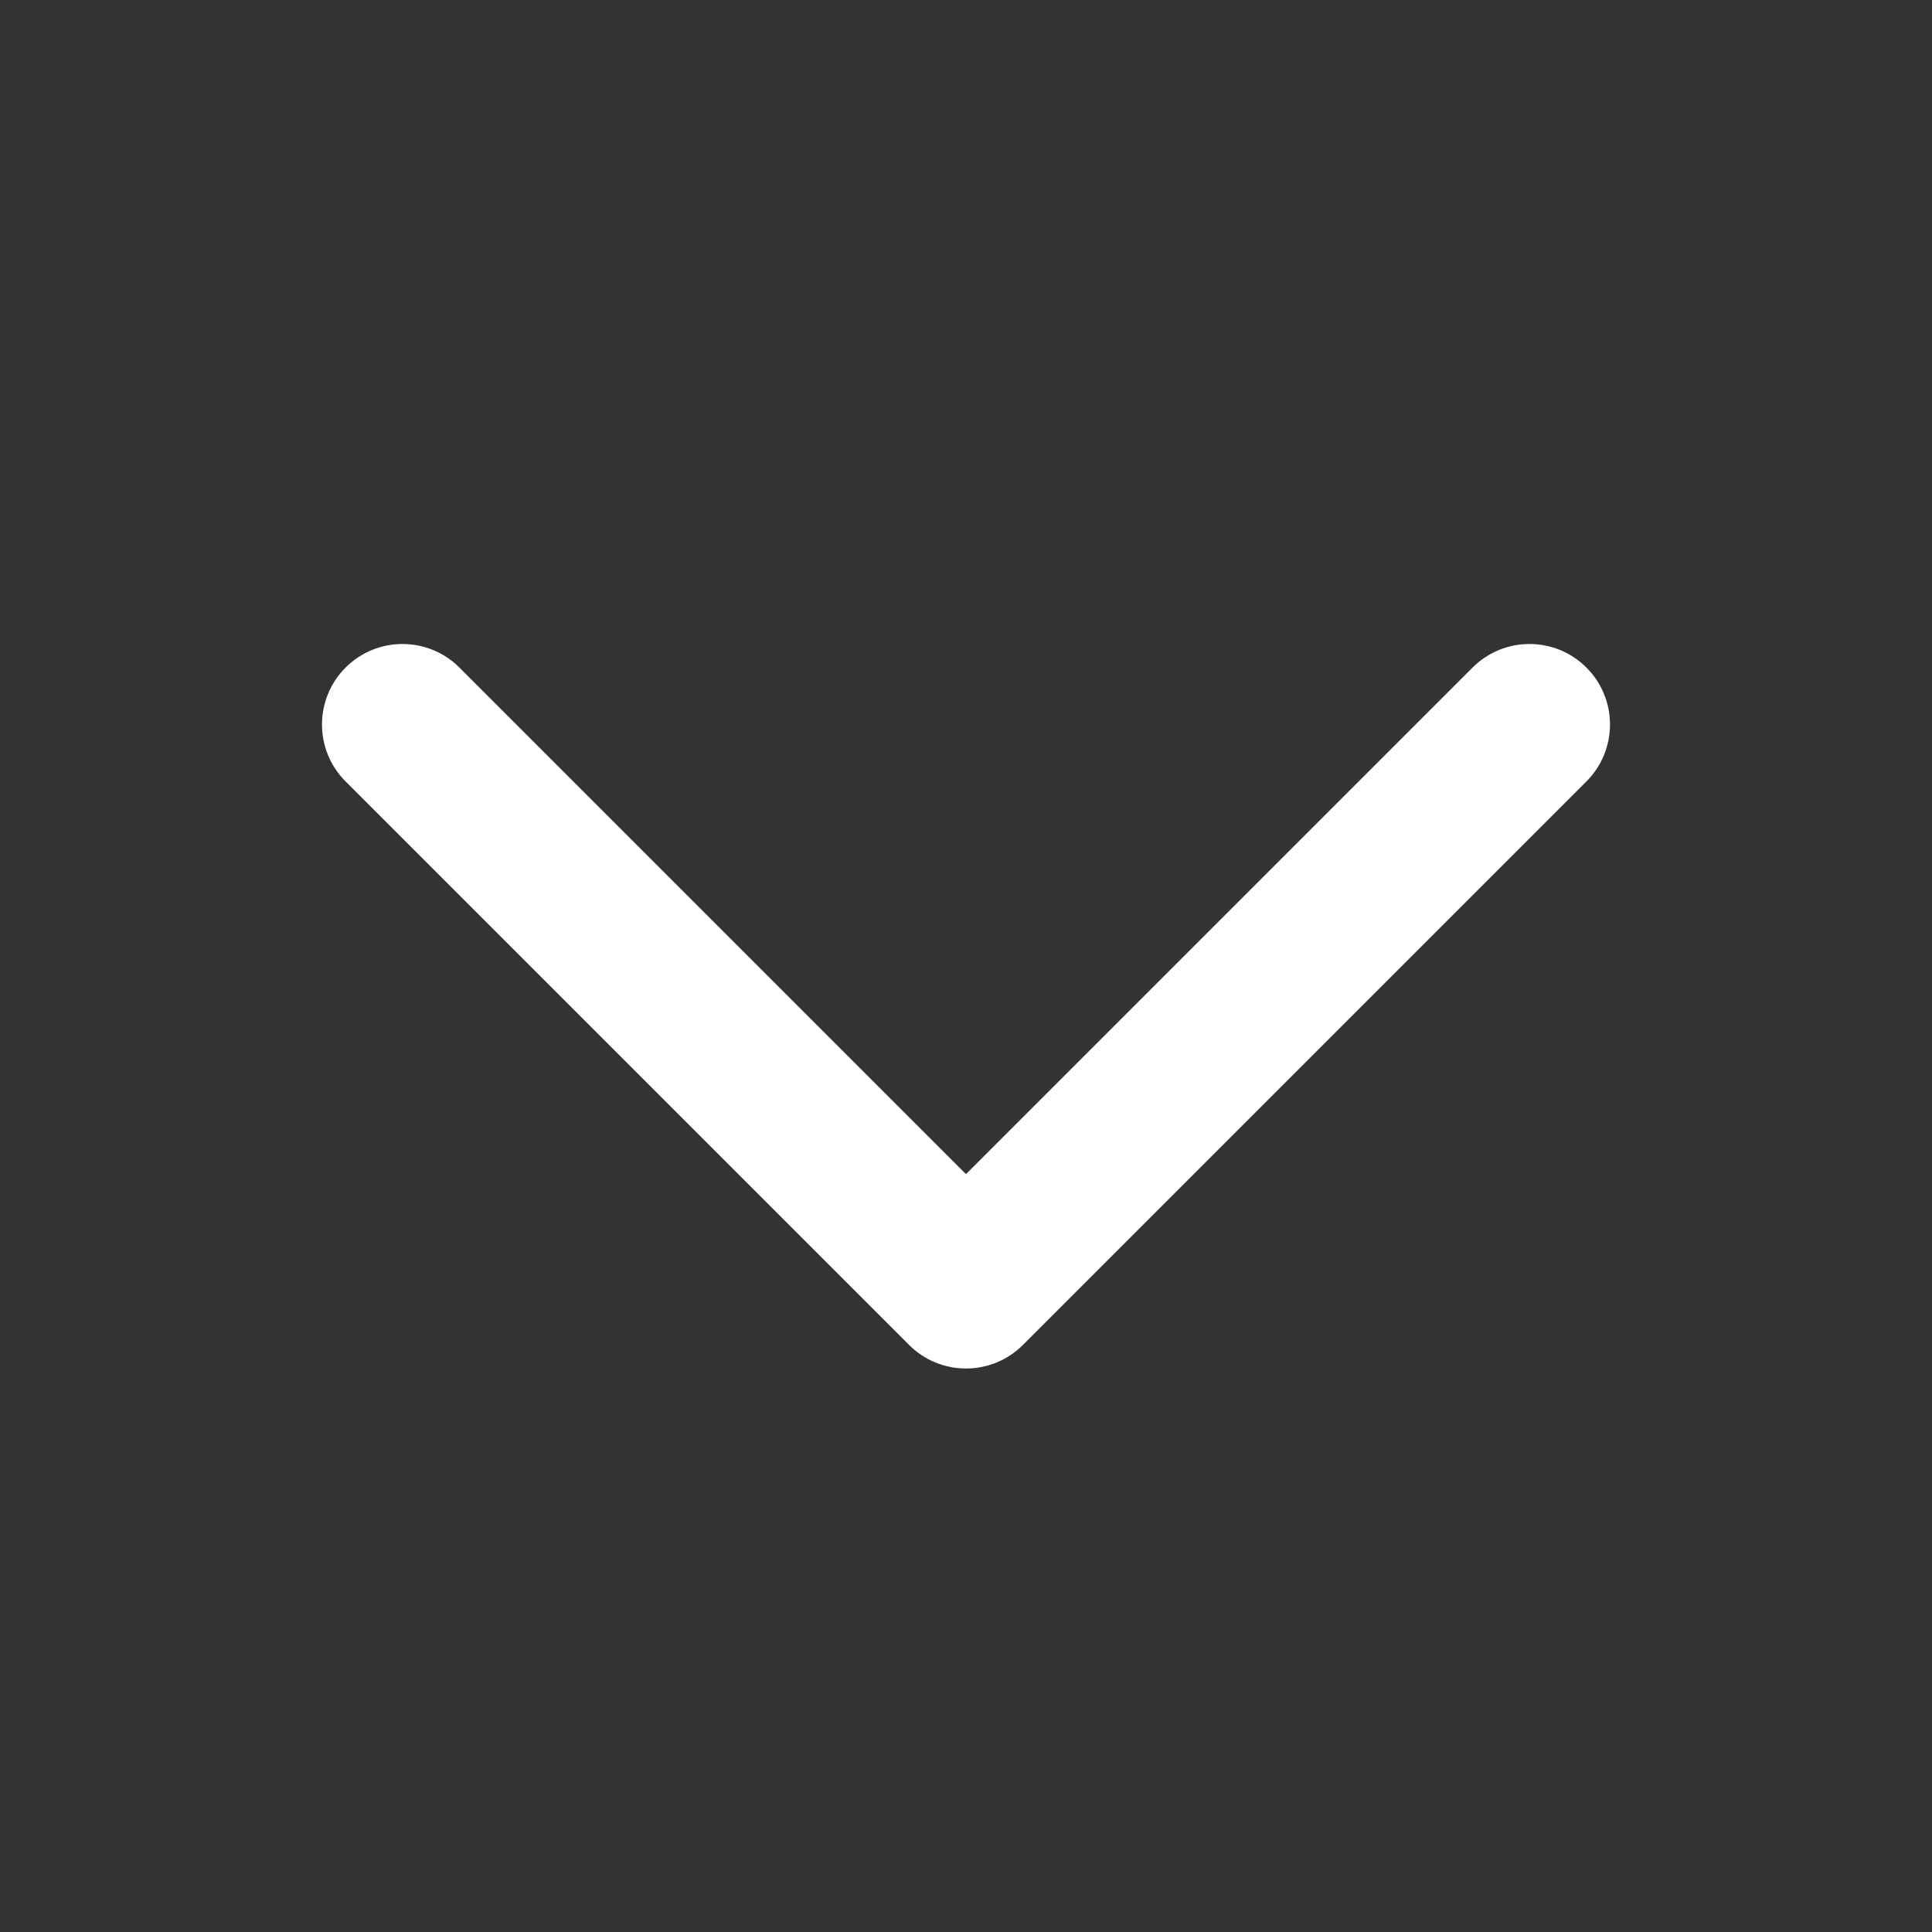 <svg width="30" height="30" viewBox="0 0 30 30" fill="none" xmlns="http://www.w3.org/2000/svg">
<rect x="0" y="0" width="30" height="30" fill="#333333" stroke="none"/>
<path fill-rule="evenodd" clip-rule="evenodd" d="M5.366 10.366C4.878 10.854 4.878 11.646 5.366 12.134L14.116 20.884C14.604 21.372 15.396 21.372 15.884 20.884L24.634 12.134C25.122 11.646 25.122 10.854 24.634 10.366C24.146 9.878 23.354 9.878 22.866 10.366L15 18.232L7.134 10.366C6.646 9.878 5.854 9.878 5.366 10.366Z" fill="white"/>
</svg>
